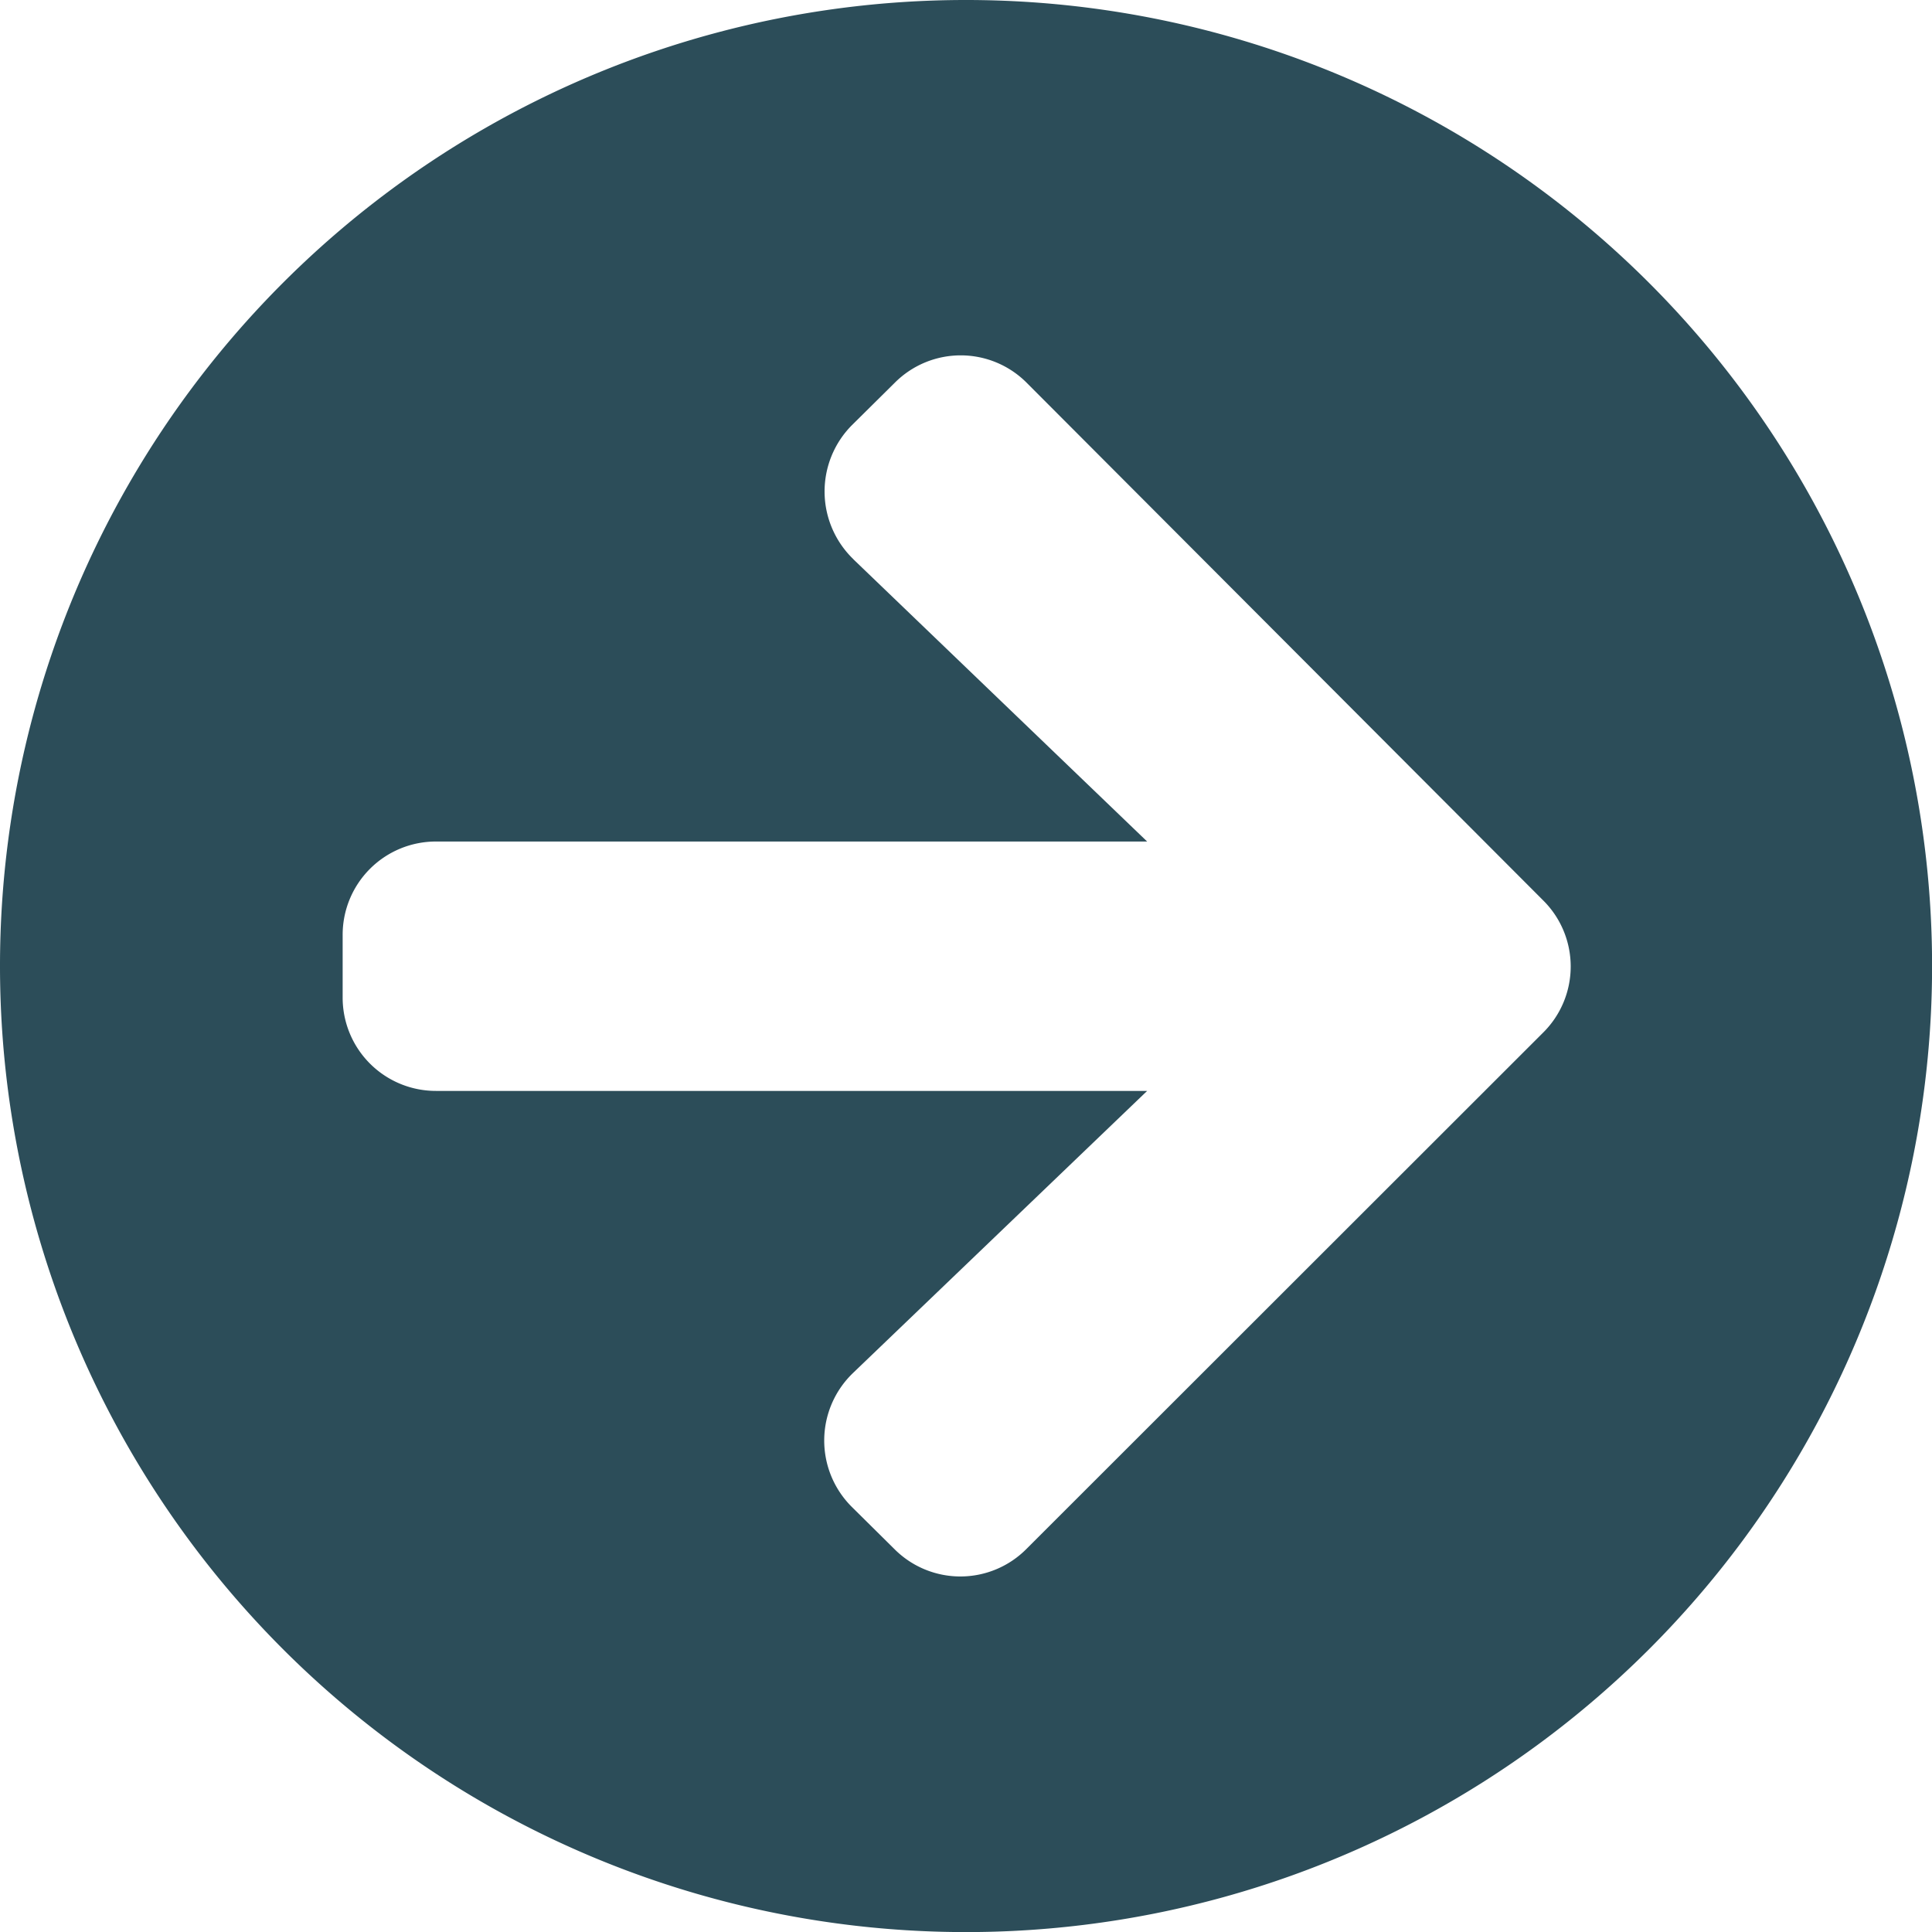 <svg xmlns="http://www.w3.org/2000/svg" width="22.125" height="22.125" viewBox="0 0 22.125 22.125">
  <path id="Icon_awesome-arrow-circle-right" data-name="Icon awesome-arrow-circle-right" d="M11.625.563A11.063,11.063,0,1,1,.563,11.625,11.061,11.061,0,0,1,11.625.563ZM10.336,6.968,13.7,10.2H5.558a1.068,1.068,0,0,0-1.071,1.071v.714a1.068,1.068,0,0,0,1.071,1.071H13.7l-3.368,3.23a1.072,1.072,0,0,0-.018,1.53l.491.486a1.066,1.066,0,0,0,1.512,0l5.919-5.915a1.066,1.066,0,0,0,0-1.512L12.321,4.947a1.066,1.066,0,0,0-1.512,0l-.491.486a1.077,1.077,0,0,0,.018,1.534Z" transform="translate(-0.563 -0.563)" fill="#2c4d59"/>
</svg>
